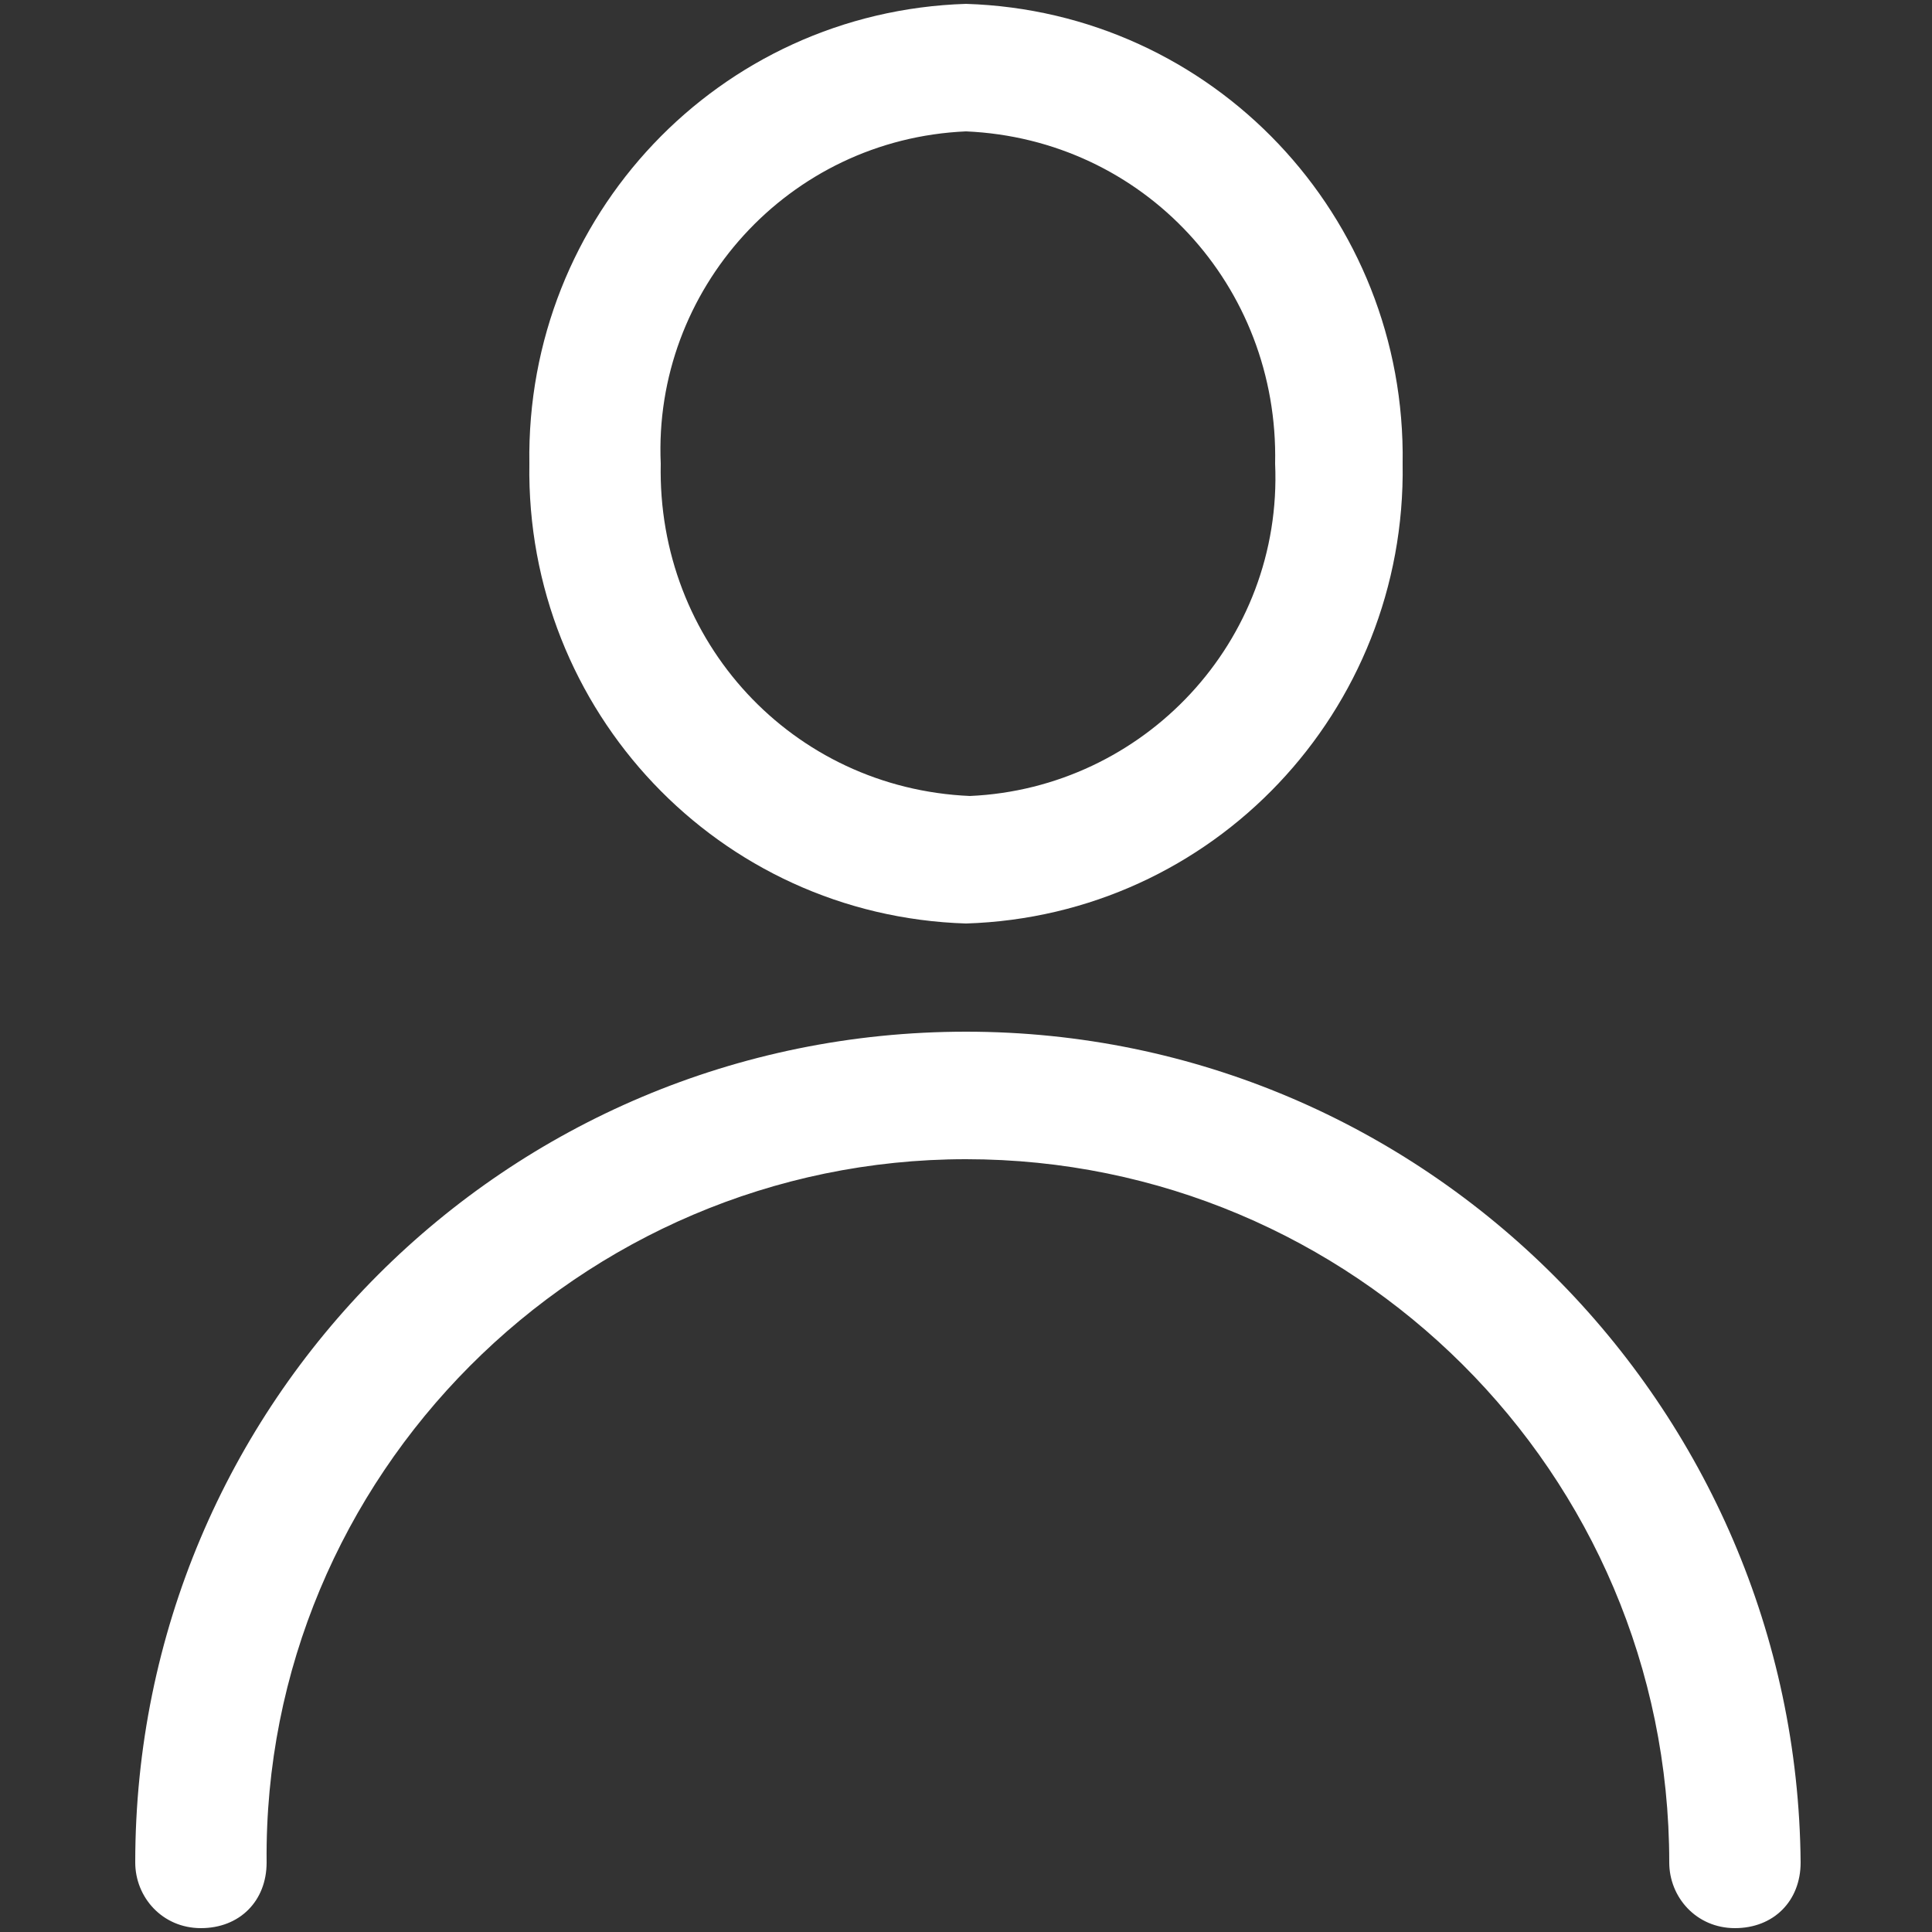 <?xml version="1.0" encoding="UTF-8"?> <!-- Generator: Adobe Illustrator 25.4.1, SVG Export Plug-In . SVG Version: 6.00 Build 0) --> <svg xmlns="http://www.w3.org/2000/svg" xmlns:xlink="http://www.w3.org/1999/xlink" id="Layer_1" x="0px" y="0px" viewBox="0 0 50 50" style="enable-background:new 0 0 50 50;" xml:space="preserve"><rect x="0" y="0" width="50" height="50" fill="#333333" stroke="none"/> <style type="text/css"> .st0{fill:#FFFFFF;} </style> <g> <path class="st0" d="M25,26.7c-11.9,0-21.5,9.6-21.5,21.5c0,0.9,0.7,1.7,1.7,1.7s1.7-0.7,1.7-1.7C6.8,38.2,15,30,25,30 s18.2,8.1,18.2,18.2l0,0c0,0.9,0.7,1.7,1.7,1.7s1.7-0.7,1.7-1.7C46.5,36.4,36.9,26.7,25,26.7z"></path> <path class="st0" d="M25,23.9c6.4-0.2,11.4-5.5,11.3-11.9c0,0,0,0,0,0C36.4,5.6,31.4,0.3,25,0.1c0,0,0,0,0,0 C18.6,0.3,13.6,5.6,13.7,12c0,0,0,0,0,0C13.6,18.4,18.6,23.7,25,23.9C25,23.9,25,23.9,25,23.9z M25,3.4c4.6,0.2,8.1,4,8,8.6 c0,0,0,0,0,0c0.2,4.6-3.4,8.4-7.9,8.6c0,0,0,0,0,0c-4.6-0.2-8.1-4-8-8.6c0,0,0,0,0,0C16.9,7.5,20.4,3.6,25,3.4 C25,3.4,25,3.4,25,3.4z"></path> </g> </svg> 
